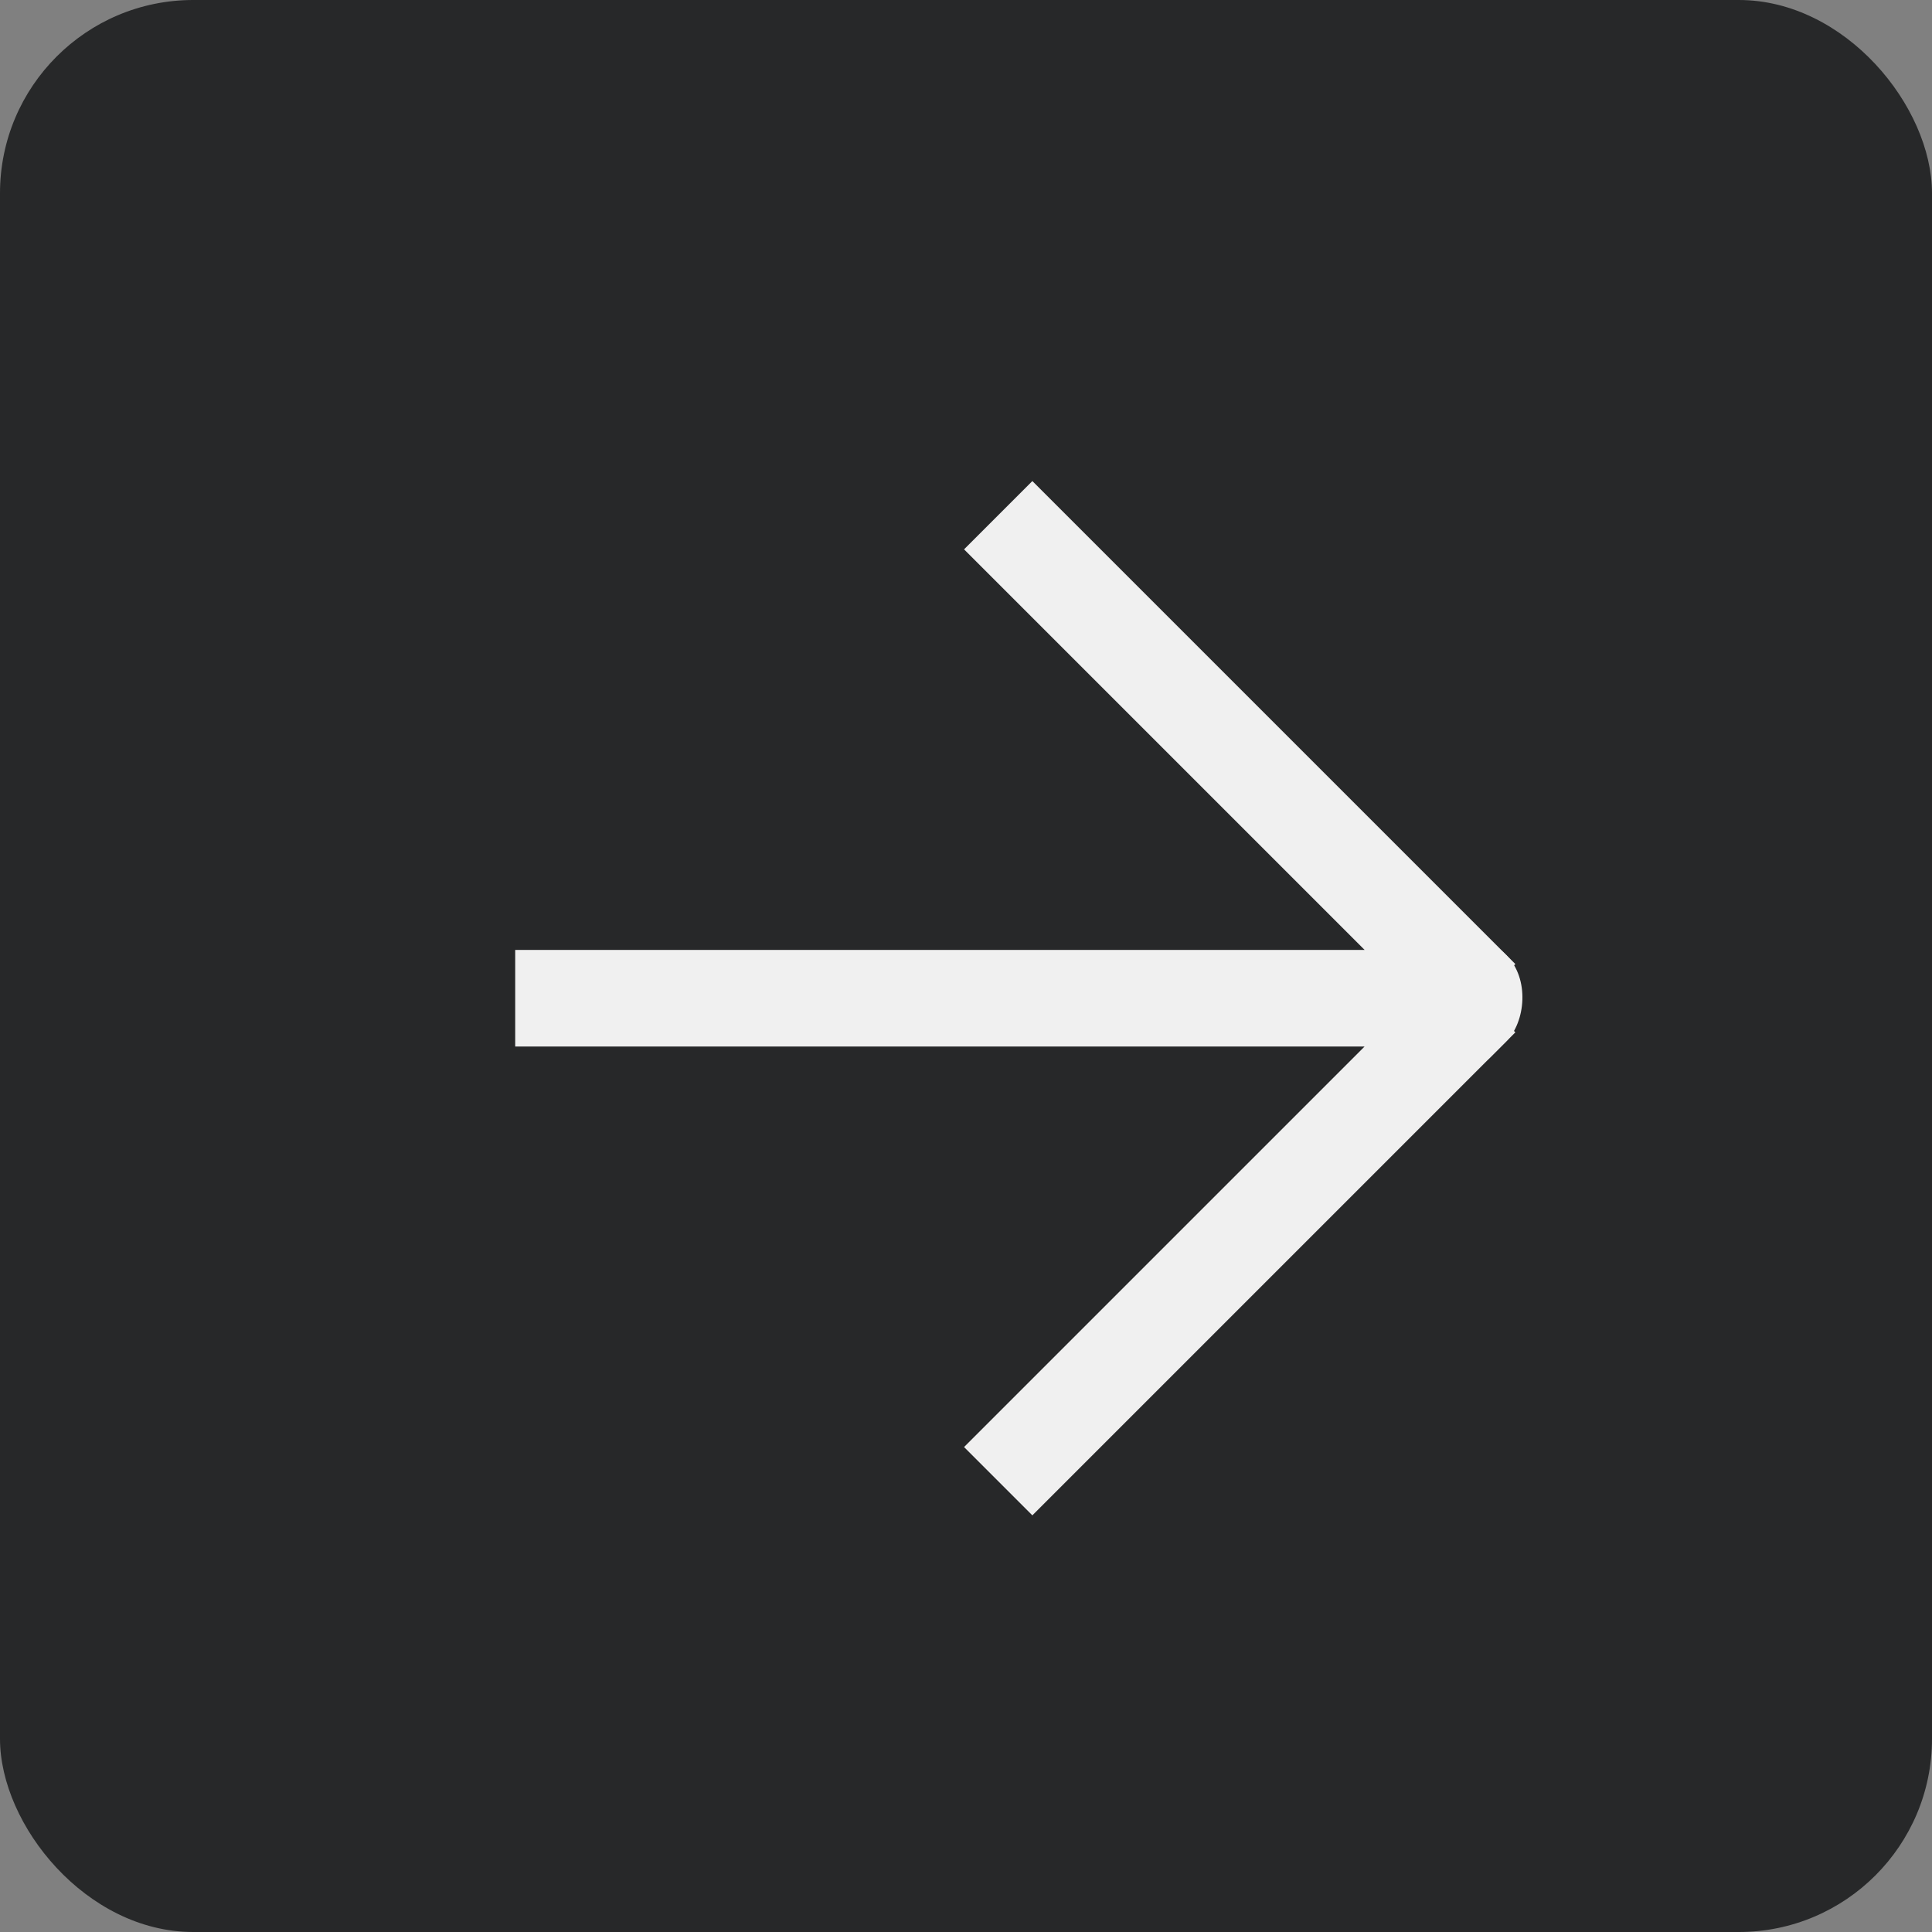 <?xml version="1.0" encoding="UTF-8"?> <svg xmlns="http://www.w3.org/2000/svg" width="30" height="30" viewBox="0 0 30 30" fill="none"><rect x="0" y="0" width="30" height="30" fill="#808080" stroke="none"/><rect width="30" height="30" rx="3" fill="#272829"></rect><path d="M8 15.5H23M23 15.5L15.5 8M23 15.5L15.5 23" stroke="#F0F0F0" stroke-width="1.5"></path><rect x="22.715" y="14.156" width="1.901" height="2.233" rx="0.95" transform="rotate(45 22.715 14.156)" fill="#F0F0F0"></rect></svg> 